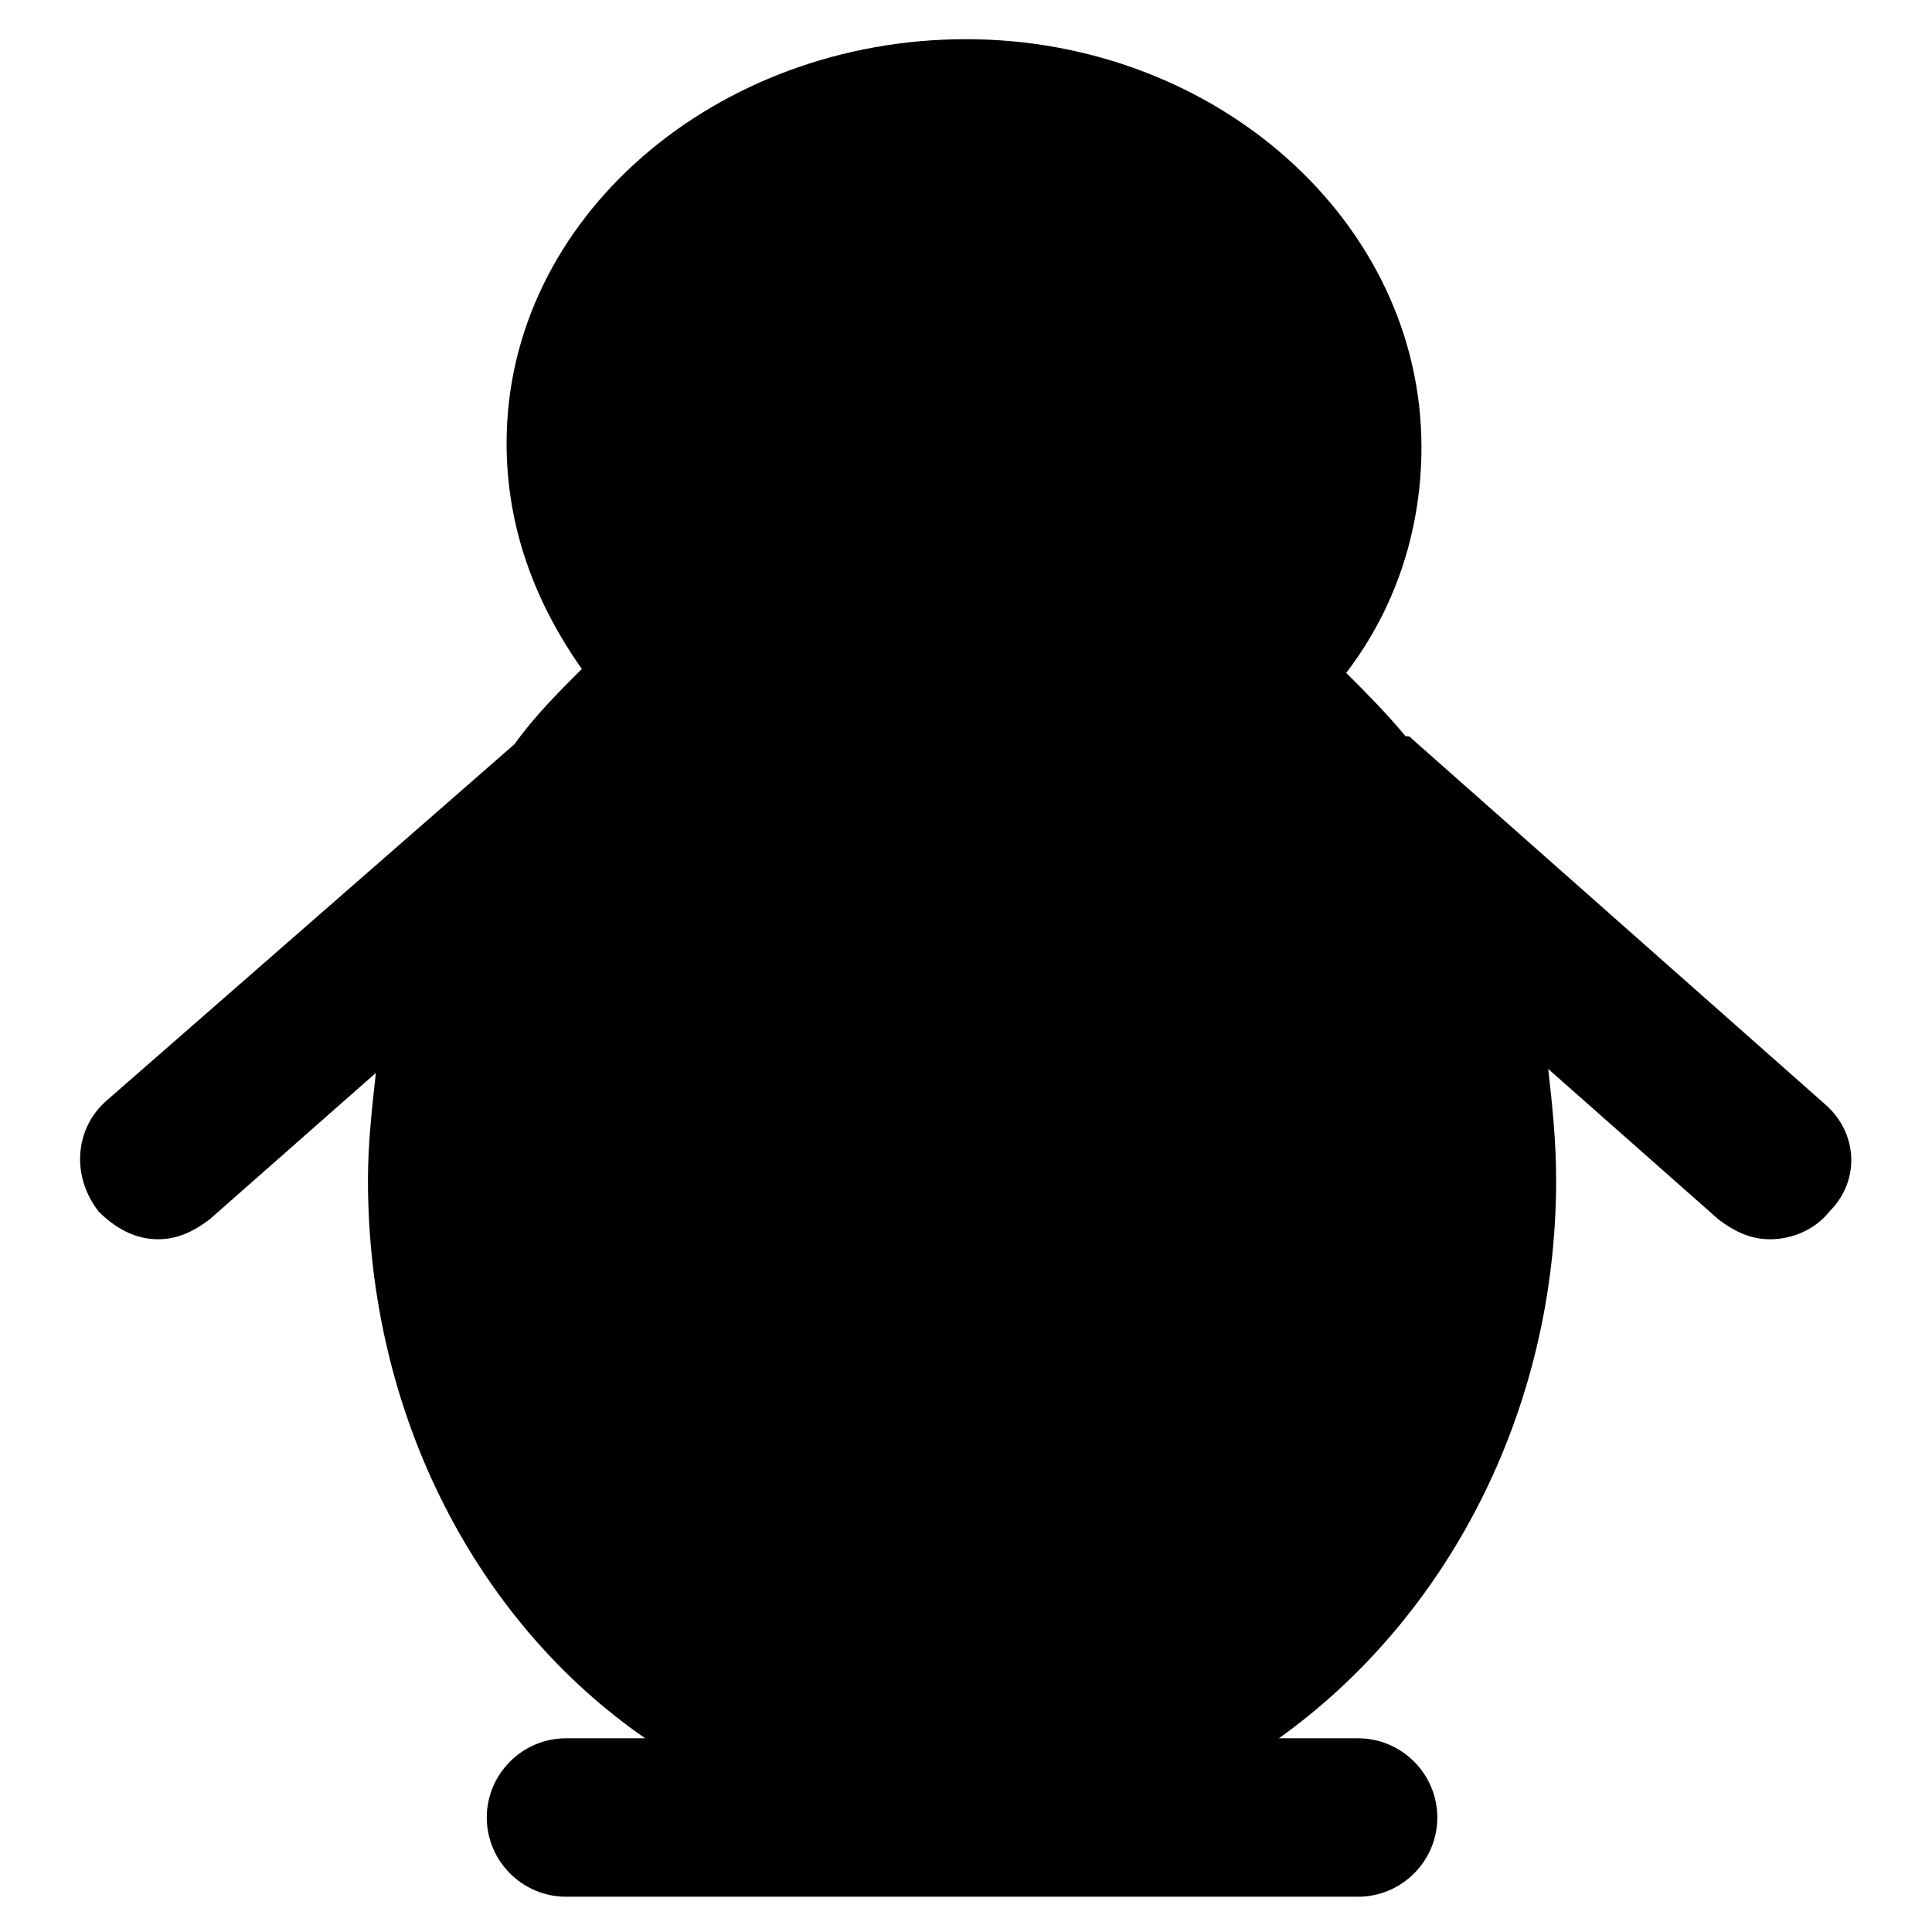 <?xml version="1.0" encoding="UTF-8"?>
<!-- Uploaded to: SVG Repo, www.svgrepo.com, Generator: SVG Repo Mixer Tools -->
<svg fill="#000000" width="800px" height="800px" version="1.1" viewBox="144 144 512 512" xmlns="http://www.w3.org/2000/svg">
 <path d="m627.76 436.73-109.16-96.562c-1.051-1.051-1.051-1.051-2.098-1.051-5.246-6.297-10.496-11.547-15.742-16.793 13.645-17.844 19.941-38.836 19.941-59.828 0-59.828-54.578-108.11-120.7-108.11s-121.75 47.234-121.75 107.06c0 22.043 7.348 41.984 19.941 59.828-6.297 6.297-12.594 12.594-17.844 19.941l-108.11 94.465c-8.398 7.348-9.445 19.941-2.098 29.391 4.199 4.199 9.445 7.348 15.742 7.348 5.246 0 9.445-2.098 13.645-5.246l44.082-38.836c-1.051 9.445-2.098 18.895-2.098 28.34 0 62.977 29.391 117.55 73.473 147.99h-20.992c-11.547 0-20.992 9.445-20.992 20.992 0 11.547 9.445 20.992 20.992 20.992h209.92c11.547 0 20.992-9.445 20.992-20.992 0-11.547-9.445-20.992-20.992-20.992h-20.992c44.082-31.488 73.473-86.066 73.473-147.99 0-10.496-1.051-19.941-2.098-29.391l45.133 39.887c4.199 3.148 8.398 5.246 13.645 5.246 5.246 0 11.547-2.098 15.742-7.348 8.395-8.398 7.348-20.992-1.051-28.34z"/>
</svg>